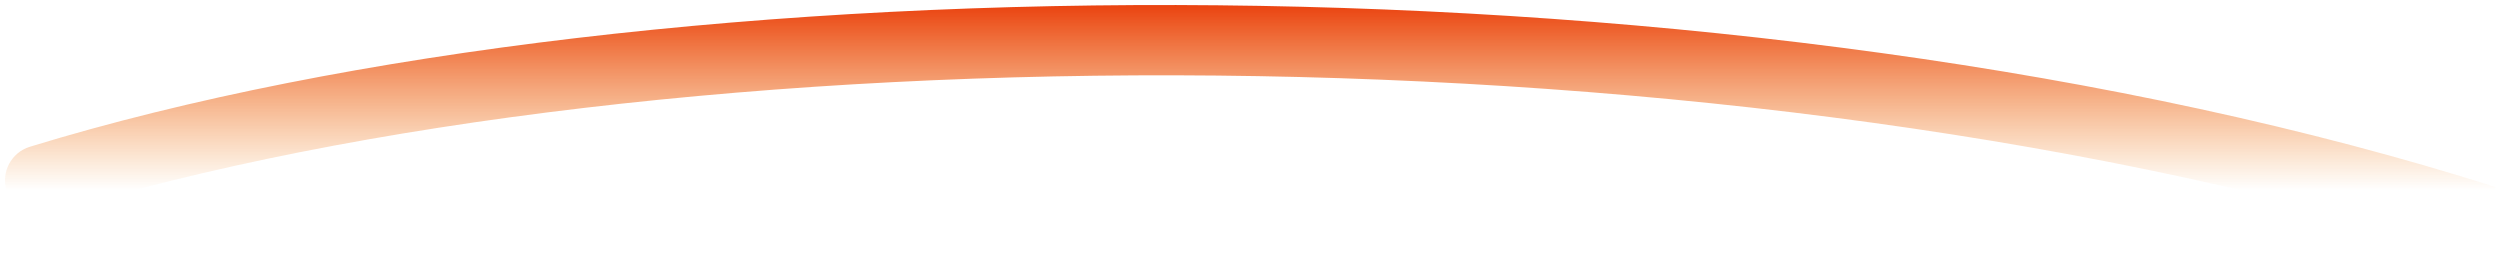 <svg xmlns="http://www.w3.org/2000/svg" width="249" height="26" viewBox="0 0 249 26" fill="none"><path d="M2.974 14.618C1.126 15.185 0.087 17.142 0.654 18.99C1.22 20.838 3.177 21.877 5.026 21.311L2.974 14.618ZM5.026 21.311C35.573 11.95 77.564 7.092 121.215 7.527C164.852 7.962 209.862 13.684 246.441 25.3L248.559 18.629C211.138 6.745 165.398 0.967 121.285 0.527C77.186 0.088 34.427 4.979 2.974 14.618L5.026 21.311Z" fill="url(#paint0_linear_7_3610)"></path><defs><linearGradient id="paint0_linear_7_3610" x1="125.5" y1="-0.535" x2="125.5" y2="18.965" gradientUnits="userSpaceOnUse"><stop stop-color="#E93402"></stop><stop offset="1" stop-color="#EE7700" stop-opacity="0"></stop></linearGradient></defs></svg>